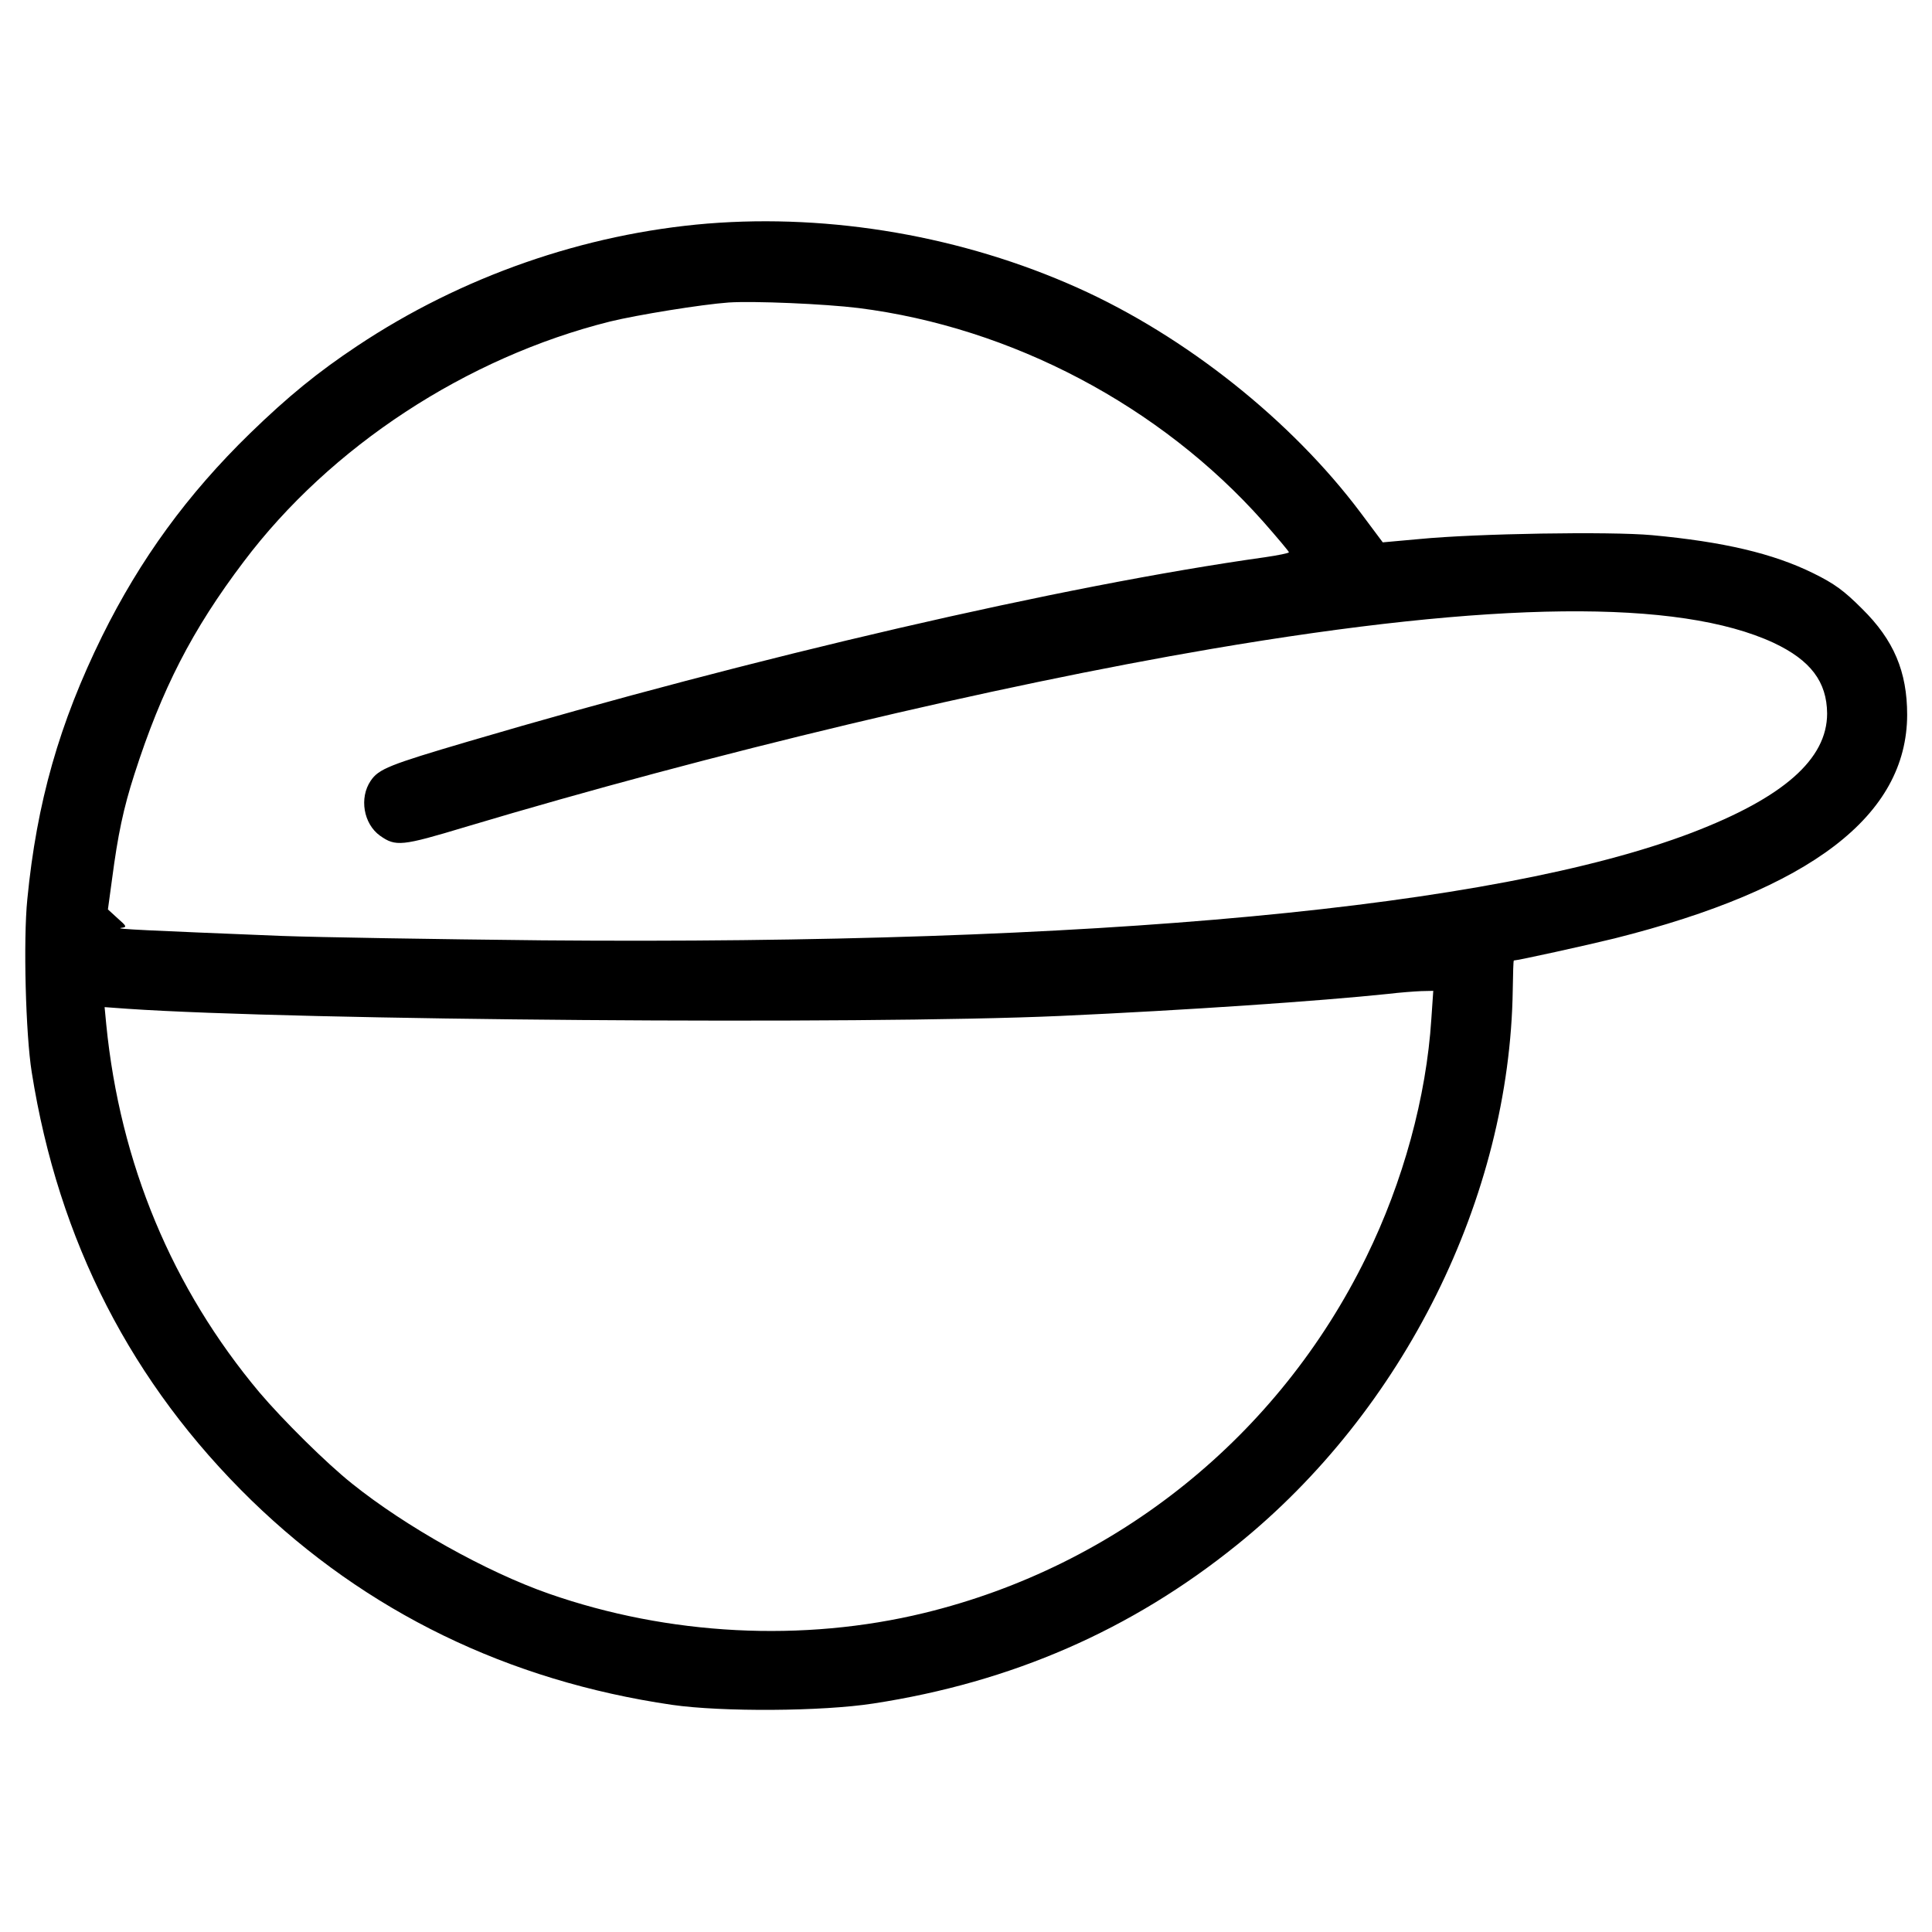 <?xml version="1.0" standalone="no"?>
<!DOCTYPE svg PUBLIC "-//W3C//DTD SVG 20010904//EN"
 "http://www.w3.org/TR/2001/REC-SVG-20010904/DTD/svg10.dtd">
<svg version="1.0" xmlns="http://www.w3.org/2000/svg"
 width="700pt" height="700pt" viewBox="0 0 700 700"
 preserveAspectRatio="xMidYMid meet">
<g transform="translate(0,700) scale(0.1,-0.1)"
fill="#000000" stroke="none">
<path d="M2564 6190 c-448 -37 -892 -192 -1269 -443 -143 -95 -251 -183 -389
-317 -227 -221 -398 -456 -536 -735 -155 -315 -237 -603 -271 -953 -15 -147
-6 -491 16 -627 97 -612 362 -1128 796 -1551 416 -404 929 -654 1524 -741 181
-26 544 -24 730 5 501 77 934 266 1316 574 605 487 989 1259 1000 2012 1 58 2
106 4 106 14 0 268 56 365 80 712 179 1059 445 1060 810 0 156 -48 271 -164
385 -65 65 -99 90 -176 128 -146 72 -326 114 -584 138 -152 14 -638 6 -843
-14 l-133 -12 -80 107 c-251 335 -635 640 -1025 815 -417 187 -893 269 -1341
233z m546 -306 c555 -70 1094 -354 1467 -774 51 -58 93 -108 93 -111 0 -3 -39
-11 -87 -18 -734 -103 -1843 -360 -2888 -668 -285 -84 -323 -99 -352 -142 -42
-62 -26 -156 34 -199 57 -40 78 -38 310 32 896 268 1912 510 2703 645 1022
174 1693 181 2036 22 134 -63 193 -141 194 -256 0 -166 -159 -305 -490 -432
-714 -272 -2157 -407 -4165 -390 -385 4 -810 11 -945 16 -495 20 -604 25 -582
29 23 3 22 5 -12 35 l-35 32 15 110 c21 160 41 256 81 380 99 308 209 523 396
770 314 417 807 740 1327 870 98 24 332 62 430 69 92 6 348 -5 470 -20z m2076
-2576 c-18 -282 -102 -590 -236 -863 -317 -648 -902 -1119 -1601 -1289 -440
-107 -926 -82 -1361 70 -226 79 -519 243 -713 399 -93 74 -251 231 -335 330
-316 377 -505 829 -555 1333 l-6 63 83 -6 c615 -42 2660 -58 3378 -26 462 21
942 54 1190 80 41 5 95 9 119 10 l44 1 -7 -102z"/>
</g>
</svg>
